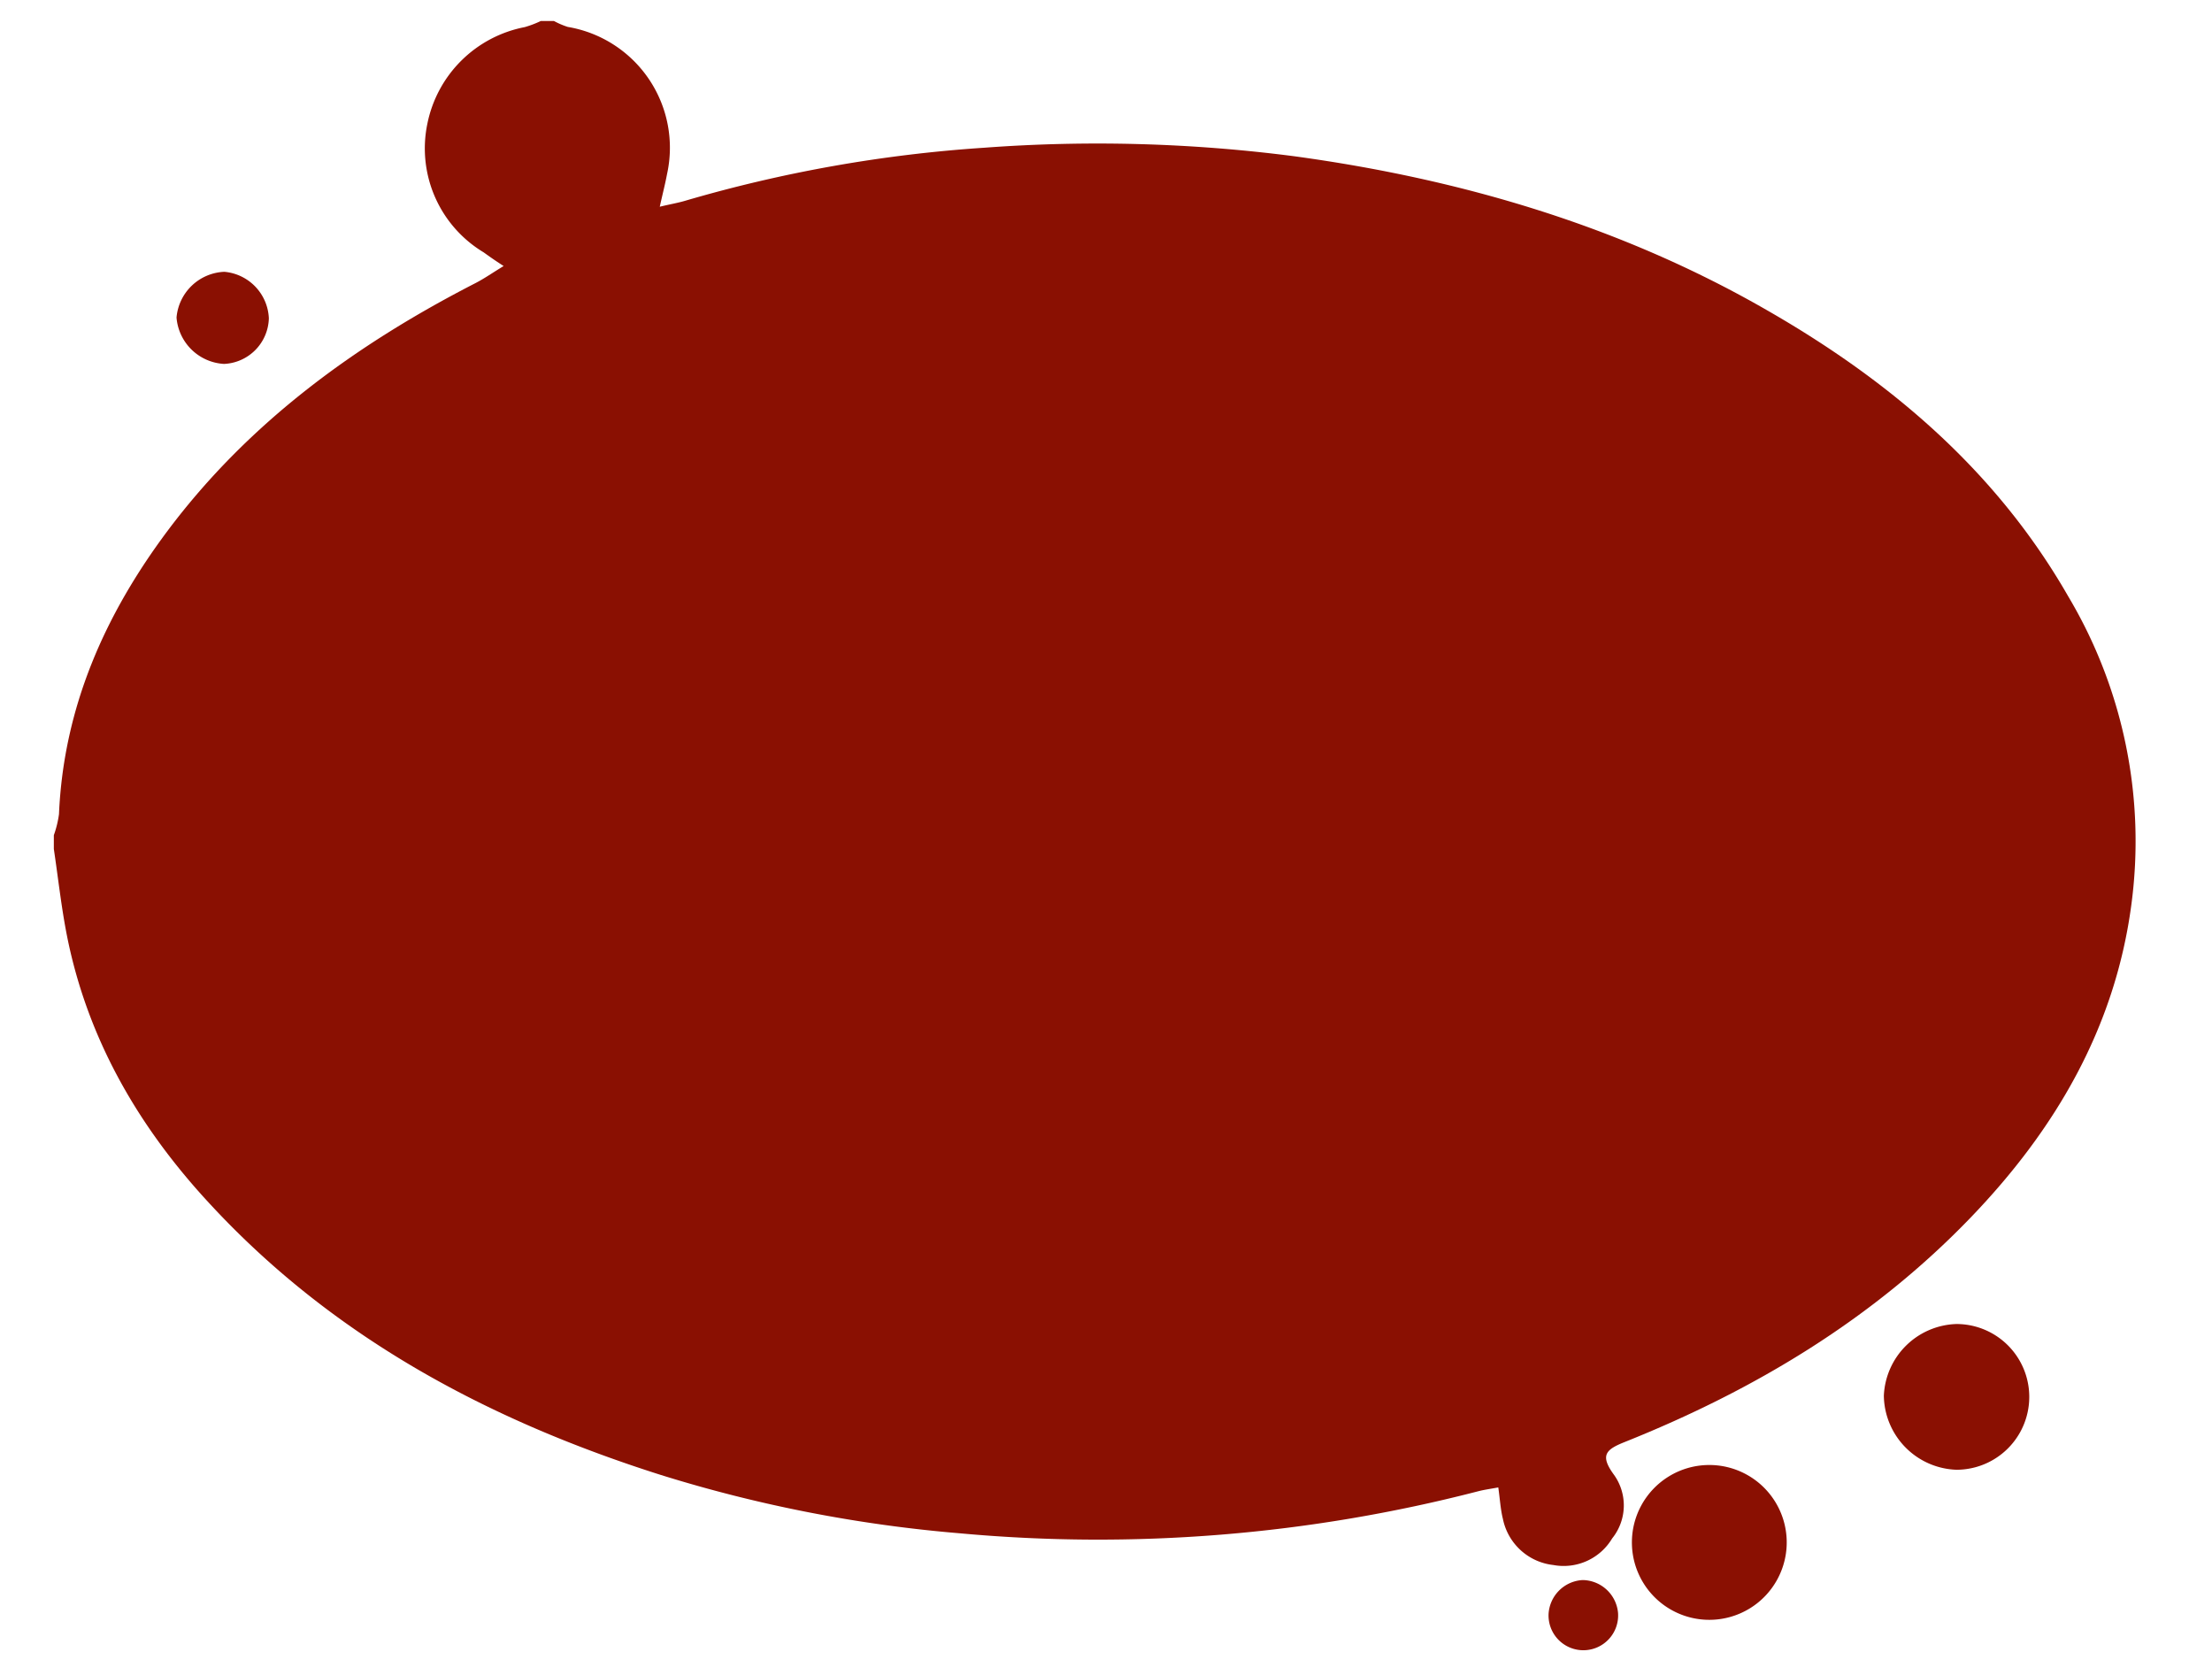 <svg id="Layer_1" data-name="Layer 1" xmlns="http://www.w3.org/2000/svg" viewBox="0 0 210.38 159.32"><defs><style>.cls-1{fill:#8a1002;}</style></defs><path class="cls-1" d="M51.43,2h1.26A7.67,7.67,0,0,0,54,2.56a11.65,11.65,0,0,1,9.44,14c-.17.92-.41,1.83-.69,3.1,1-.24,1.71-.36,2.36-.55A132,132,0,0,1,93.6,14.05a145.45,145.45,0,0,1,29.57.82c15.83,2.17,31,6.64,44.88,14.63,11.74,6.73,21.81,15.28,28.64,27.19a45.52,45.52,0,0,1,6,29.5c-1.58,11.62-7.22,21.24-15.24,29.58-9.31,9.68-20.55,16.42-32.92,21.37-1.78.71-2.38,1.24-1.07,3.06a5,5,0,0,1-.13,6.11,5.37,5.37,0,0,1-5.59,2.53,5.52,5.52,0,0,1-4.8-4.38c-.23-.92-.28-1.88-.44-3-.69.13-1.3.21-1.89.36a144.25,144.25,0,0,1-49.36,4,132.23,132.23,0,0,1-28.38-5.54c-16.37-5.19-31.16-13.06-42.95-25.83C13.15,107.15,8.32,98.79,6.37,89c-.54-2.73-.84-5.51-1.25-8.26V79.43a9.82,9.82,0,0,0,.49-2C6.05,67.25,10,58.4,16,50.4c7.74-10.3,17.89-17.66,29.25-23.49.81-.42,1.57-.95,2.65-1.61C47,24.72,46.5,24.36,46,24a11.53,11.53,0,0,1-5.35-12.25A11.71,11.71,0,0,1,49.9,2.58,9.8,9.8,0,0,0,51.43,2Z"/><path class="cls-1" d="M169.93,146.5a7.36,7.36,0,0,1-14.72.38,7.36,7.36,0,0,1,14.72-.38Z"/><path class="cls-1" d="M179.17,132.75a7.13,7.13,0,0,1,6.9-6.83,6.93,6.93,0,1,1,0,13.86A7.15,7.15,0,0,1,179.17,132.75Z"/><path class="cls-1" d="M150.52,150.27a3.43,3.43,0,0,1,3.37,3.13,3.31,3.31,0,1,1-6.61.13A3.43,3.43,0,0,1,150.52,150.27Z"/><path class="cls-1" d="M25.57,30.27a4.46,4.46,0,0,1-4.26,4.34,4.8,4.8,0,0,1-4.52-4.41,4.76,4.76,0,0,1,4.55-4.35A4.64,4.64,0,0,1,25.57,30.27Z"/></svg>